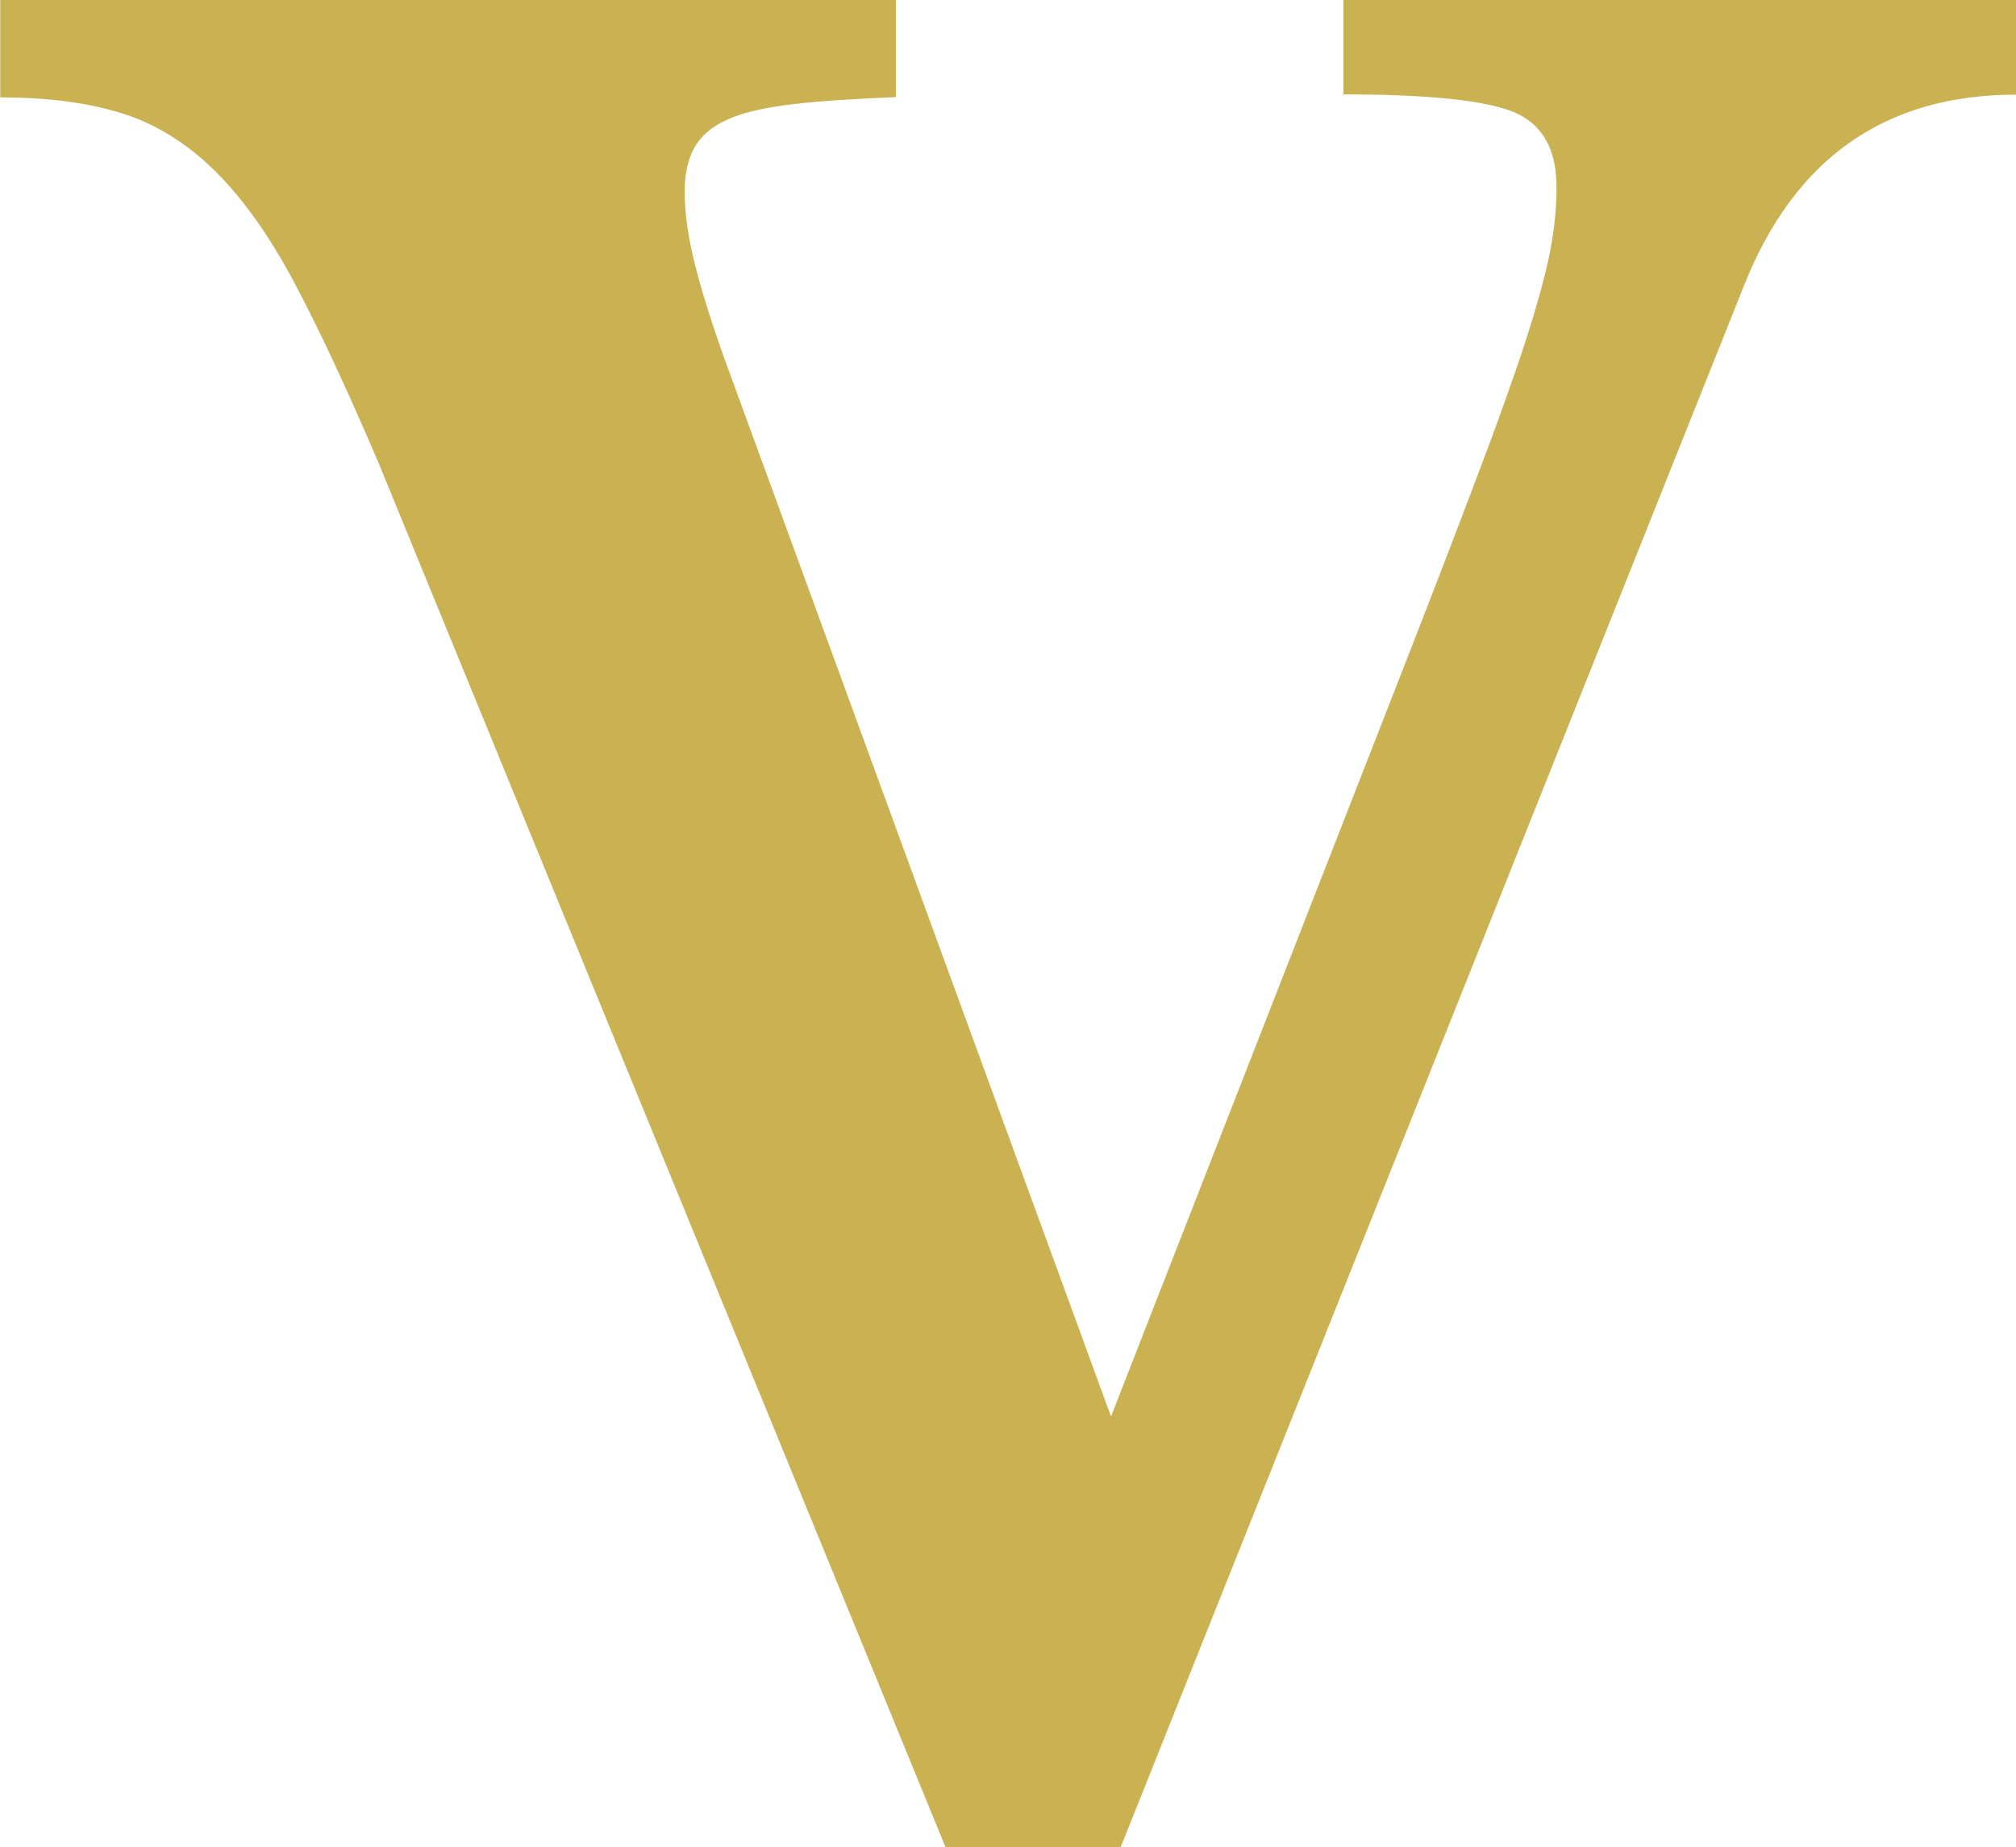 <svg xmlns="http://www.w3.org/2000/svg" id="Layer_2" data-name="Layer 2" viewBox="0 0 73.88 67.71"><defs><style>      .cls-1 {        fill: #cab253;      }    </style></defs><g id="Layer_1-2" data-name="Layer 1"><path class="cls-1" d="m40.72,51.91l11.29-28.91c1.1-2.83,1.98-5.15,2.65-6.94.66-1.79,1.17-3.27,1.52-4.43.35-1.16.58-2.08.69-2.78.12-.69.17-1.36.17-2,0-1.39-.52-2.3-1.56-2.74-1.04-.43-3.13-.65-6.25-.65V0h24.65v3.47c-4.8,0-8.13,2.34-9.98,7.03l-22.83,57.21h-6.42L13.89,17.01c-1.16-2.72-2.2-4.95-3.12-6.68-.93-1.74-1.91-3.11-2.95-4.12-1.04-1.01-2.19-1.71-3.43-2.08-1.25-.38-2.7-.56-4.38-.56V0h32.82v3.56c-1.51.06-2.76.14-3.78.26-1.01.12-1.81.3-2.39.56-.58.26-.98.61-1.22,1.04-.23.43-.35.97-.35,1.61,0,.81.14,1.77.43,2.87.29,1.1.72,2.43,1.3,3.99l13.89,38.02Z"></path></g></svg>
